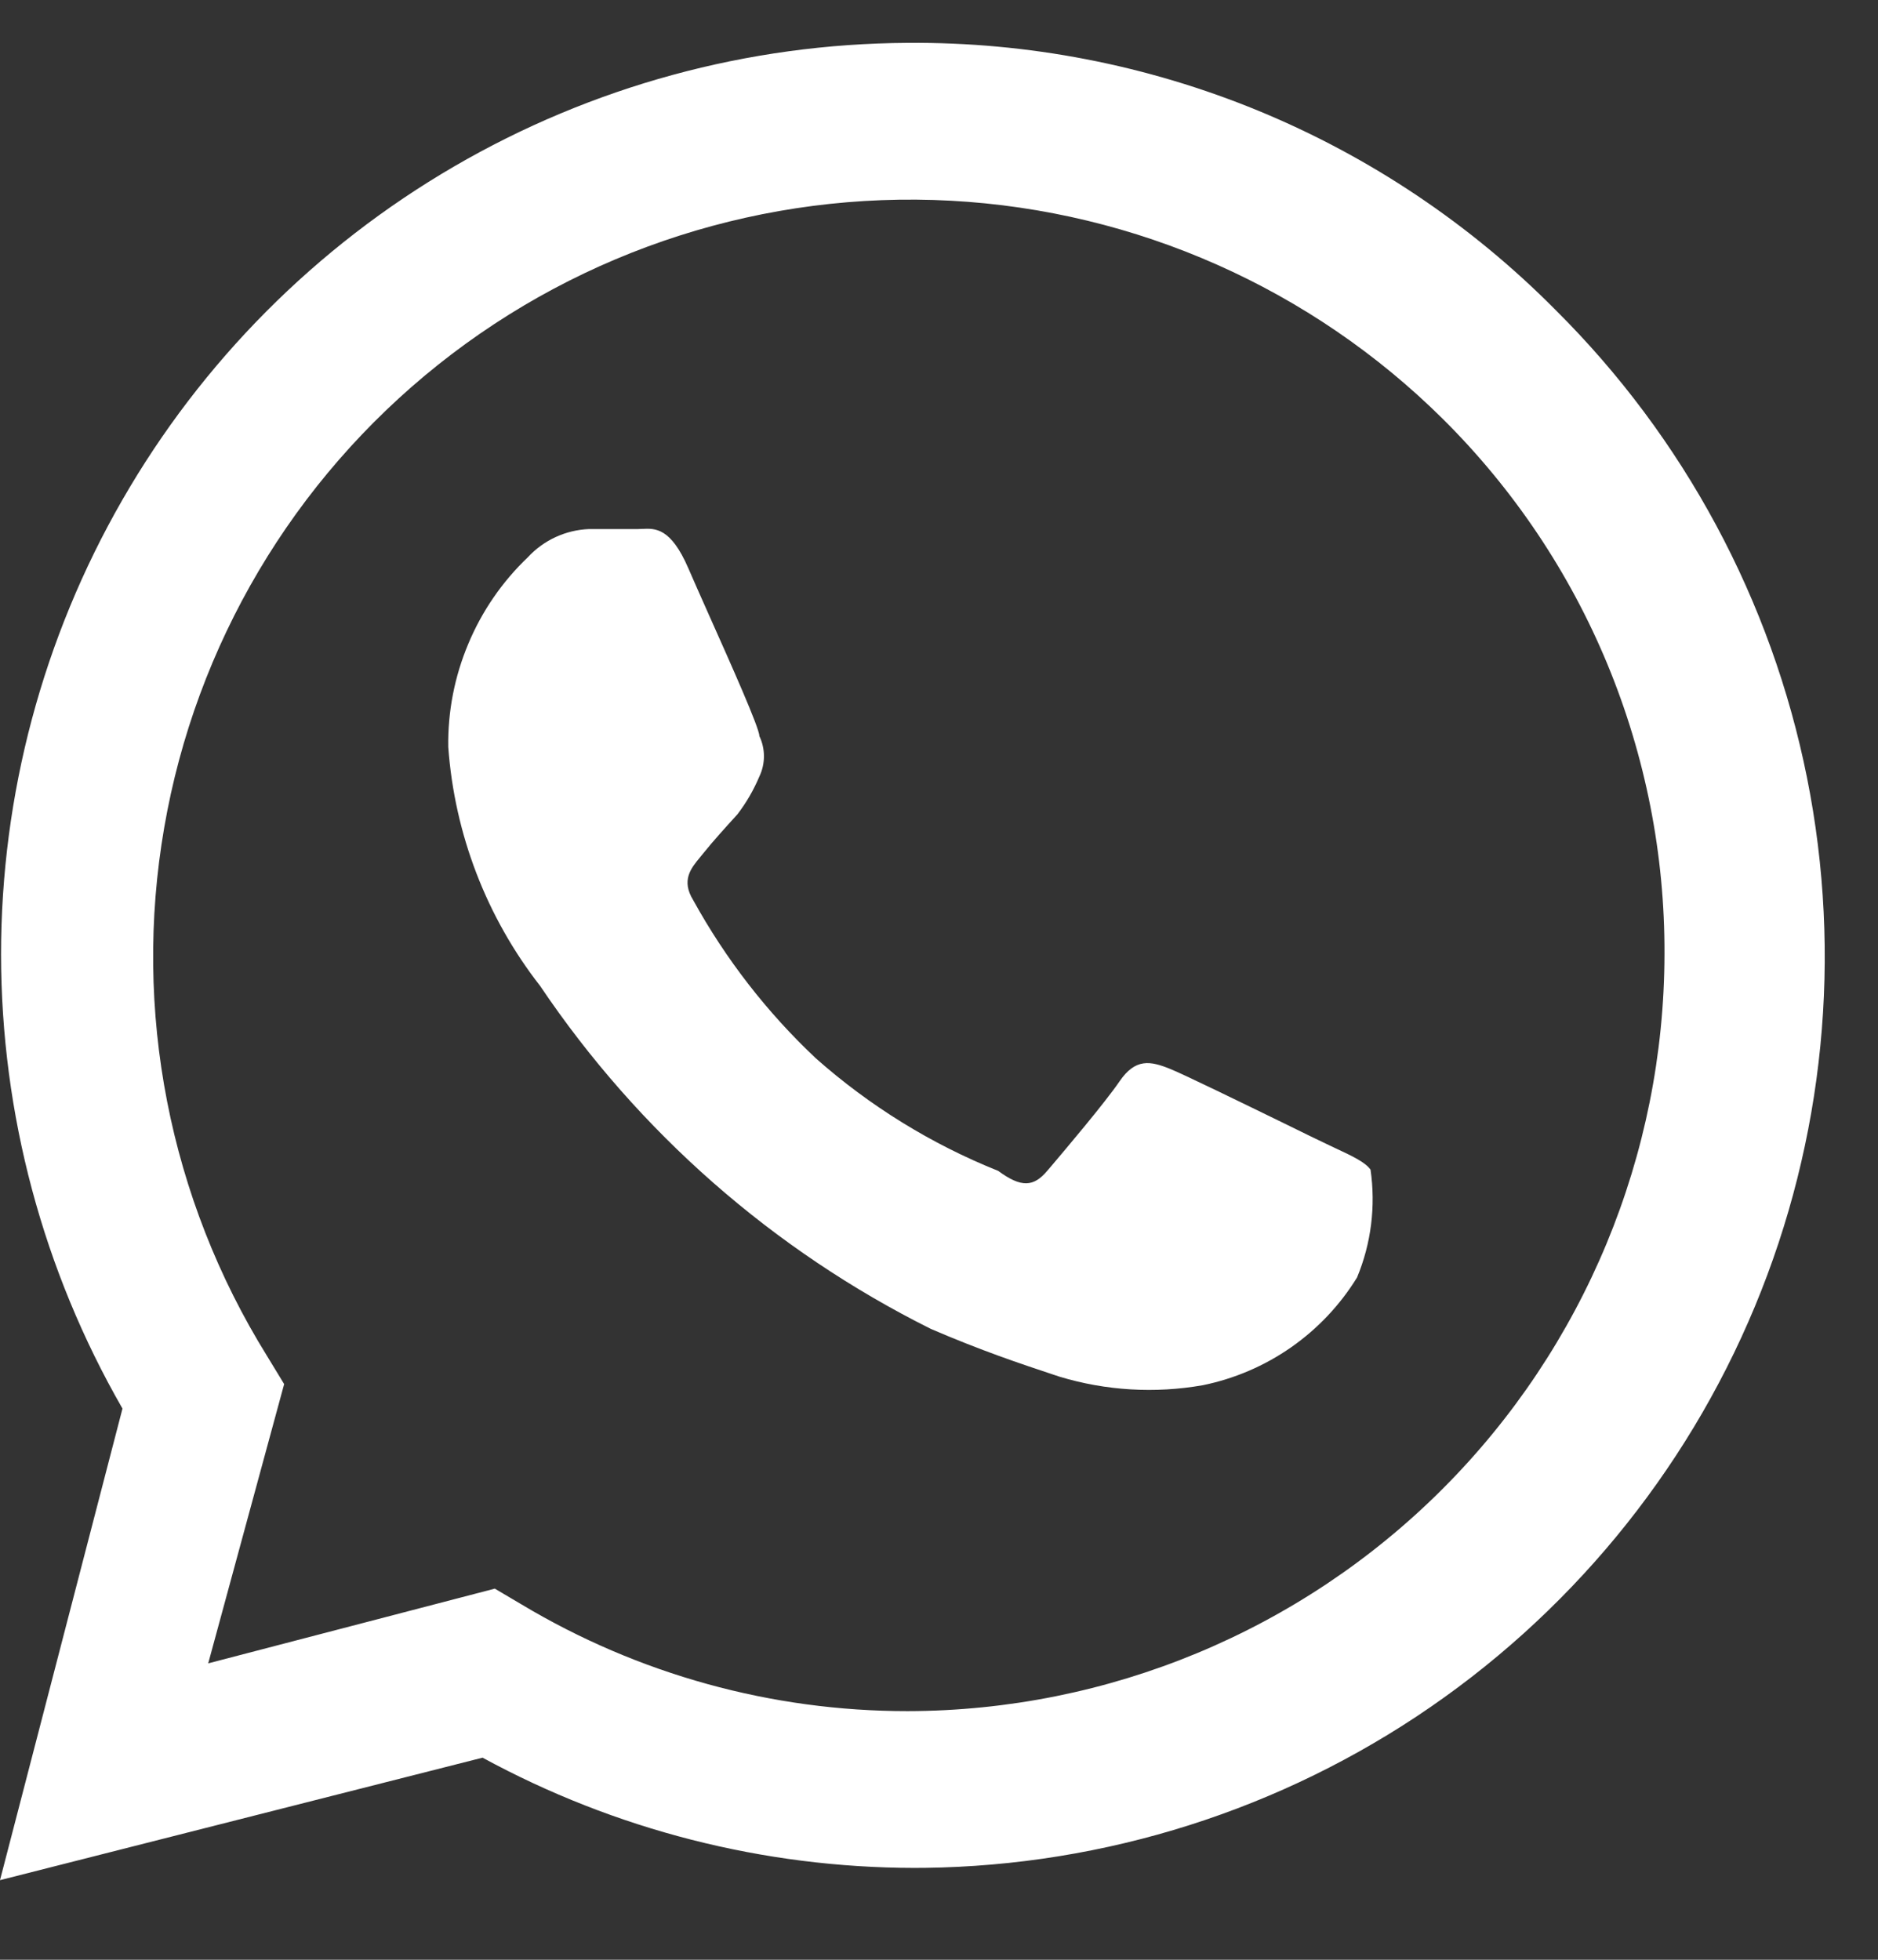 <?xml version="1.0" encoding="UTF-8"?> <svg xmlns="http://www.w3.org/2000/svg" width="23" height="24" viewBox="0 0 23 24" fill="none"><rect x="0" y="0" width="23" height="24" fill="#333333" stroke="none"/><path fill-rule="evenodd" clip-rule="evenodd" d="M15.413 1.357C16.776 1.919 18.013 2.748 19.05 3.795C20.623 5.357 21.696 7.352 22.131 9.526C22.566 11.699 22.343 13.954 21.492 16C20.641 18.047 19.199 19.794 17.351 21.019C15.503 22.243 13.332 22.889 11.115 22.875H11.196C9.349 22.872 7.532 22.408 5.91 21.525L0 23.025L1.5 17.25C0.526 15.557 0.014 13.639 0.013 11.686C0.013 9.734 0.525 7.815 1.498 6.123C2.471 4.43 3.872 3.022 5.559 2.04C7.247 1.057 9.162 0.535 11.115 0.525C12.589 0.513 14.05 0.796 15.413 1.357ZM6.39 19.65C7.818 20.505 9.451 20.956 11.115 20.955C13.572 20.951 15.928 19.973 17.666 18.235C19.403 16.498 20.381 14.142 20.385 11.685C20.39 10.467 20.152 9.26 19.686 8.134C19.22 7.009 18.535 5.988 17.67 5.13C16.057 3.531 13.913 2.581 11.646 2.458C9.378 2.336 7.144 3.05 5.368 4.465C3.592 5.88 2.397 7.898 2.011 10.136C1.624 12.374 2.072 14.675 3.27 16.605L3.48 16.95L2.55 20.37L6.06 19.455L6.39 19.65ZM15.725 13.756C15.959 13.871 16.155 13.967 16.245 14.009C16.279 14.025 16.311 14.04 16.342 14.055C16.571 14.162 16.719 14.232 16.785 14.324C16.85 14.771 16.793 15.227 16.62 15.644C16.412 15.982 16.137 16.273 15.812 16.5C15.487 16.727 15.118 16.885 14.73 16.964C14.145 17.067 13.544 17.031 12.975 16.859C12.948 16.85 12.921 16.841 12.894 16.832C12.502 16.702 12.017 16.54 11.4 16.274C9.469 15.311 7.82 13.864 6.615 12.074C5.958 11.232 5.567 10.214 5.49 9.149C5.483 8.715 5.567 8.285 5.735 7.885C5.902 7.485 6.151 7.123 6.465 6.824C6.659 6.614 6.929 6.49 7.215 6.479H7.815C7.832 6.479 7.849 6.478 7.868 6.477C8.024 6.47 8.215 6.461 8.43 6.959C8.492 7.104 8.582 7.304 8.679 7.523C8.956 8.143 9.3 8.914 9.3 9.014C9.337 9.091 9.356 9.176 9.356 9.261C9.356 9.347 9.337 9.432 9.3 9.509C9.23 9.675 9.14 9.831 9.03 9.974L9.03 9.974C8.88 10.139 8.73 10.304 8.61 10.454C8.598 10.468 8.587 10.482 8.575 10.497C8.462 10.633 8.34 10.78 8.49 11.024C8.886 11.743 9.392 12.396 9.99 12.959C10.65 13.544 11.406 14.011 12.225 14.339C12.51 14.549 12.66 14.534 12.825 14.339C12.837 14.325 12.851 14.308 12.867 14.29C13.065 14.056 13.529 13.508 13.71 13.244C13.905 12.959 14.085 12.989 14.34 13.094C14.515 13.166 15.212 13.506 15.725 13.756Z" fill="white"></path></svg> 